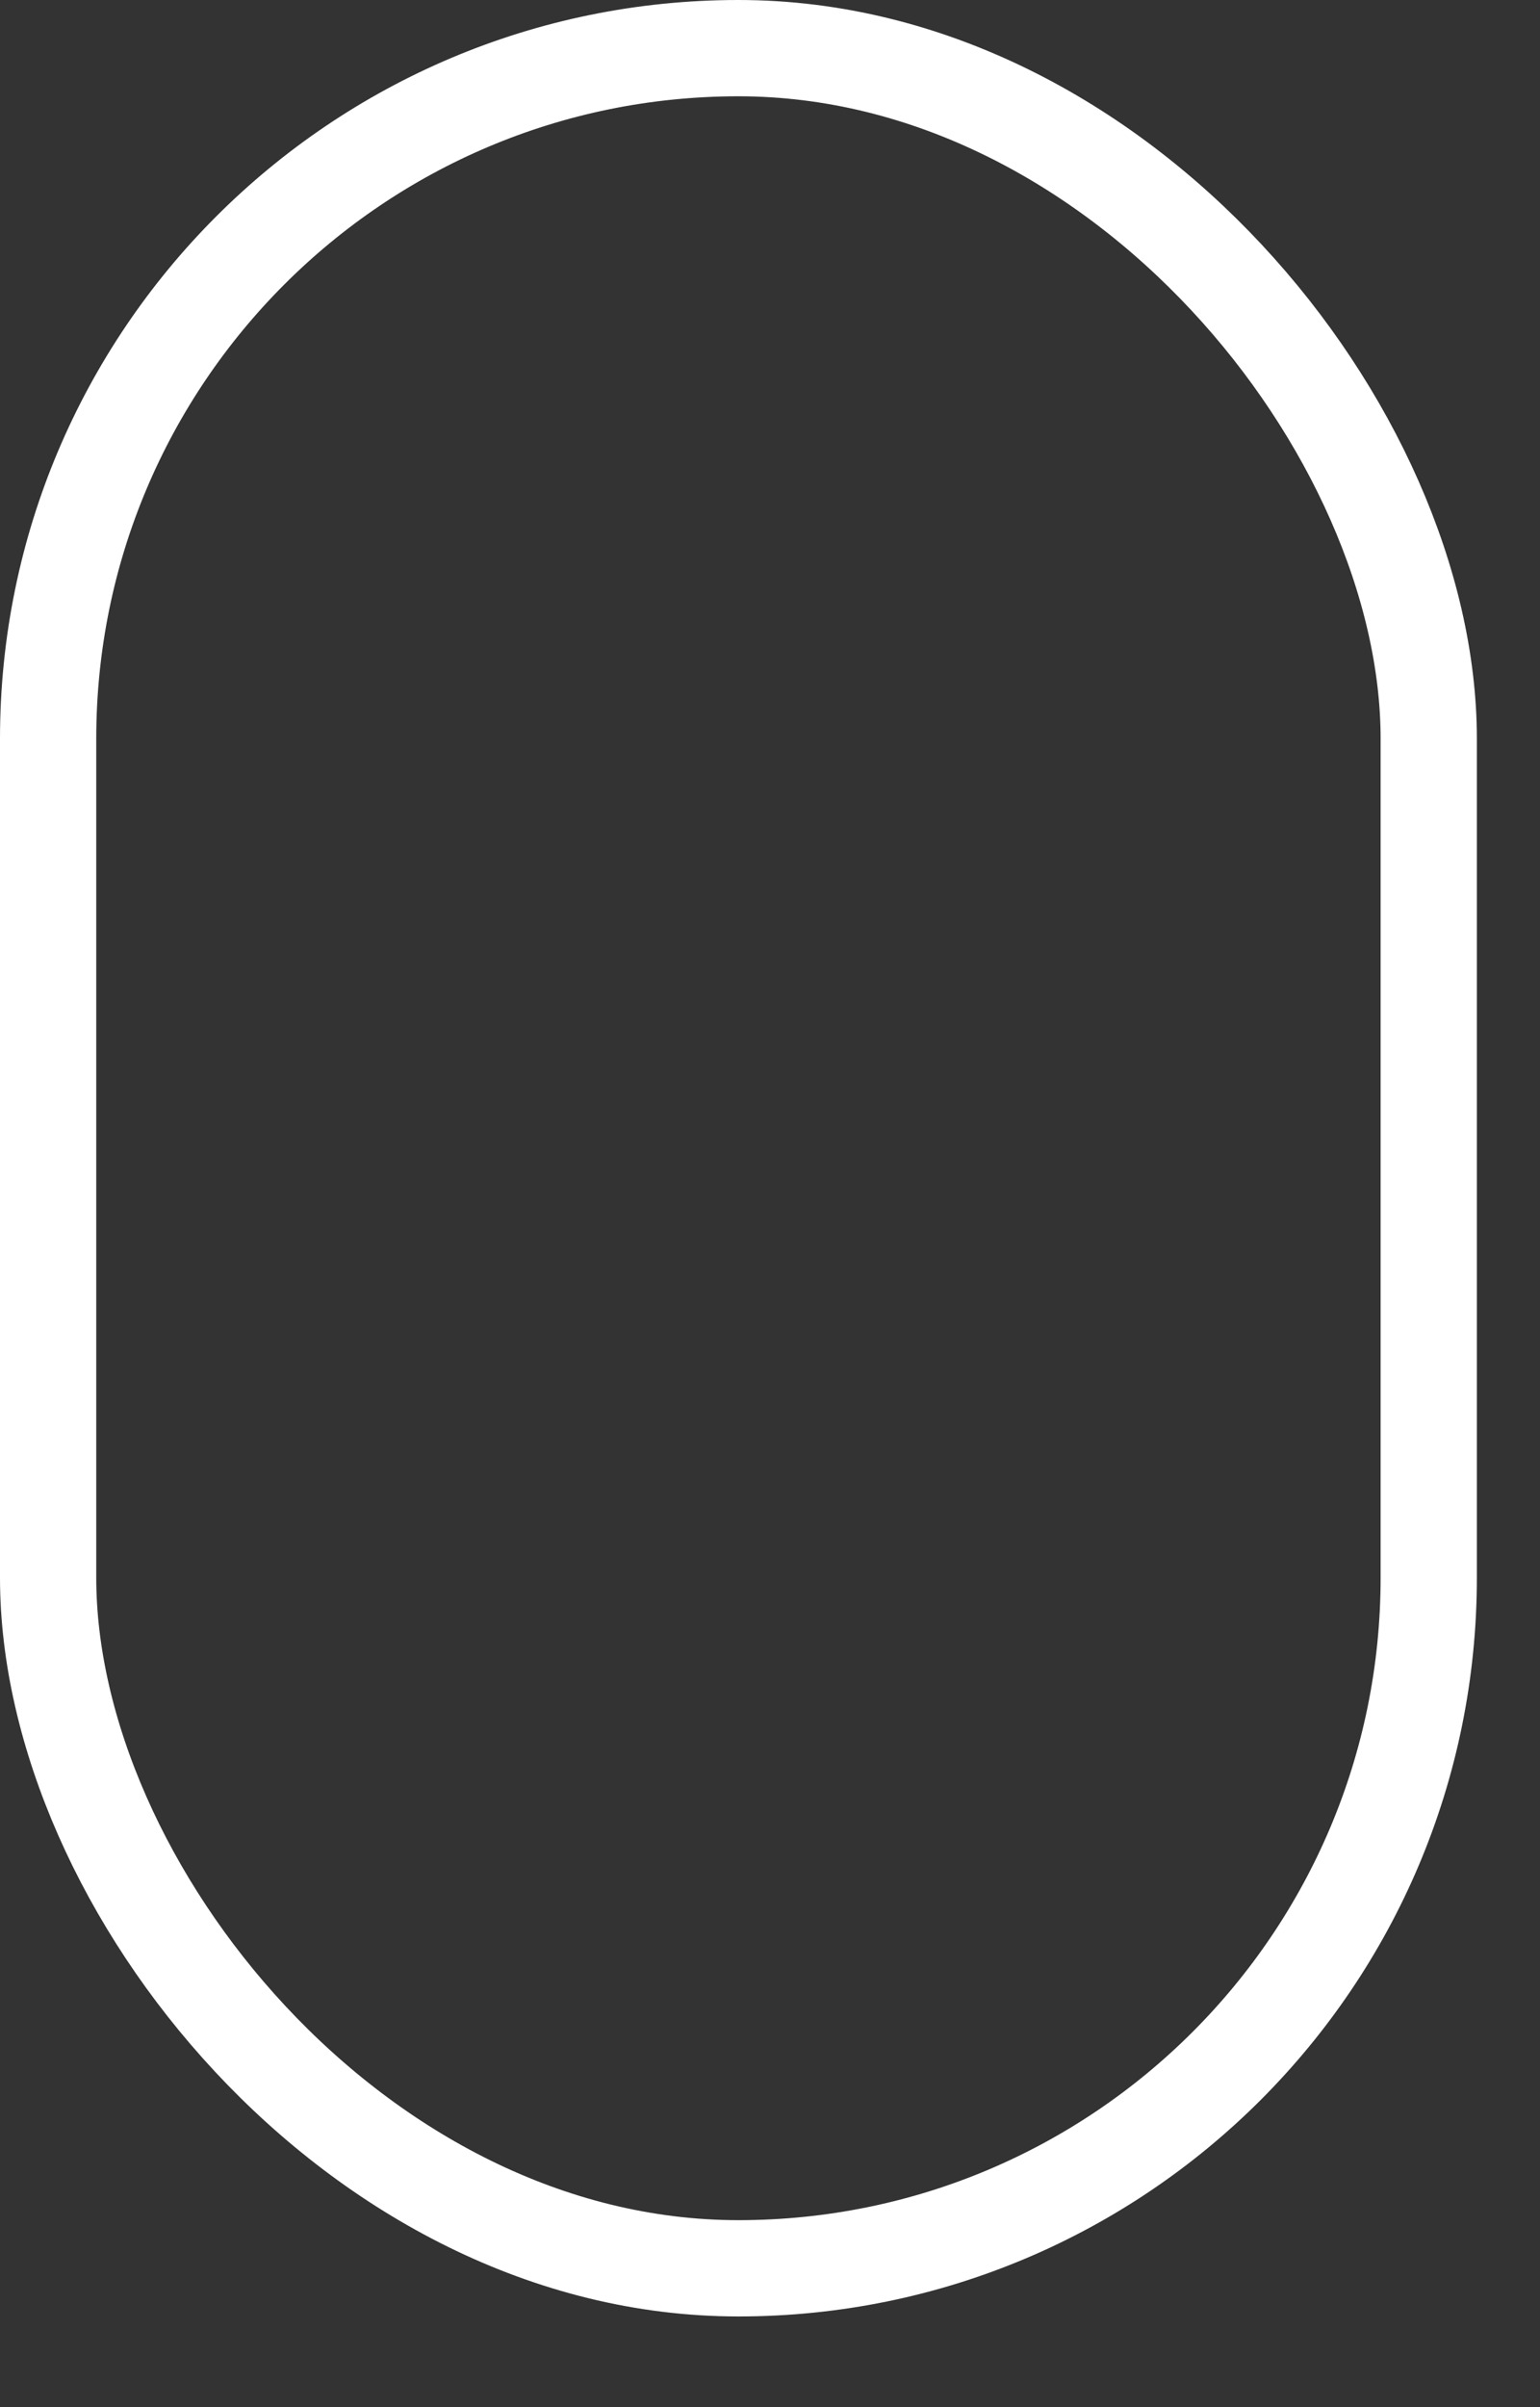<?xml version="1.0" encoding="UTF-8"?> <svg xmlns="http://www.w3.org/2000/svg" width="16" height="25" viewBox="0 0 16 25" fill="none"><rect x="0" y="0" width="16" height="25" fill="#333333" stroke="none"/> <rect x="0.5" y="0.5" width="14.344" height="23.058" rx="7.172" stroke="white"></rect> </svg> 